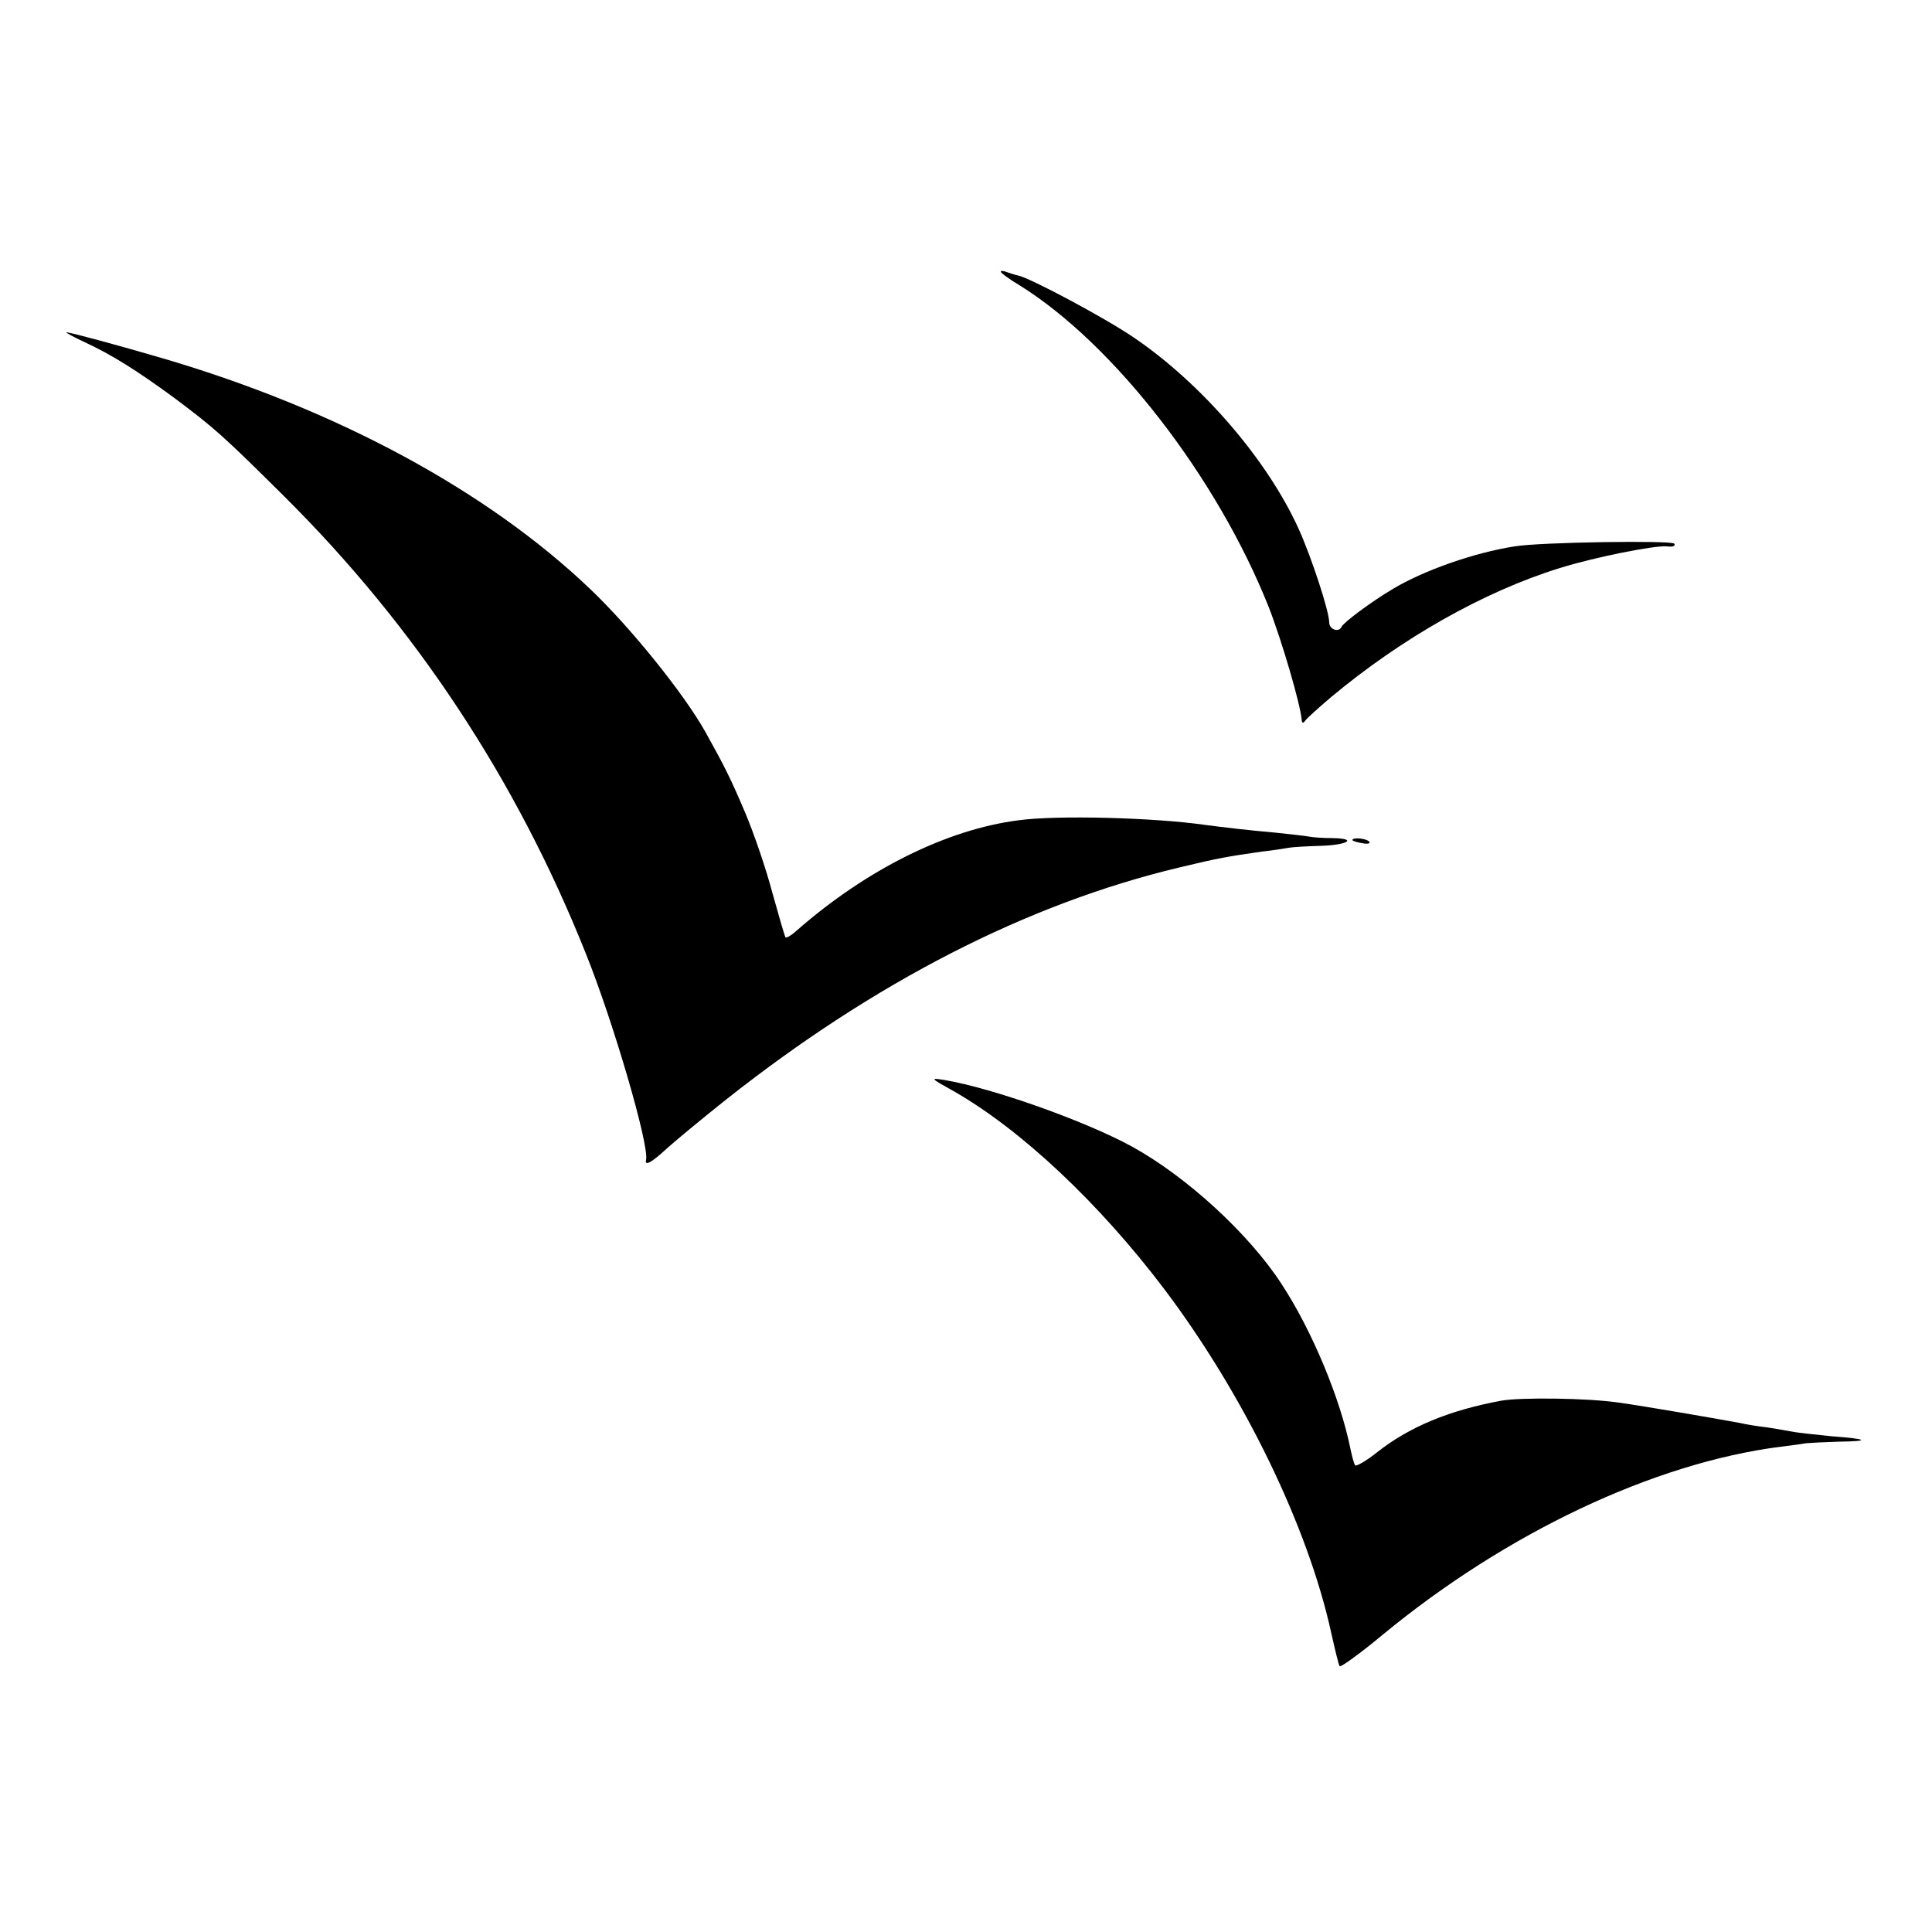 <?xml version="1.0" standalone="no"?>
<!DOCTYPE svg PUBLIC "-//W3C//DTD SVG 20010904//EN"
 "http://www.w3.org/TR/2001/REC-SVG-20010904/DTD/svg10.dtd">
<svg version="1.0" xmlns="http://www.w3.org/2000/svg"
 width="500pt" height="500pt" viewBox="0 0 500 500"
 preserveAspectRatio="xMidYMid meet">
<g transform="translate(0,500) scale(0.1,-0.1)"
fill="#000000" stroke="none">
<path d="M2590 4297 c0 -3 21 -19 48 -35 245 -152 512 -498 645 -832 33 -84
83 -253 86 -295 1 -7 4 -7 9 0 4 6 34 33 67 61 182 152 395 273 592 334 90 28
245 59 277 56 15 -2 23 1 19 7 -5 9 -348 4 -413 -7 -104 -16 -235 -62 -315
-110 -56 -33 -128 -87 -133 -98 -7 -16 -32 -7 -32 11 0 29 -46 169 -79 242
-81 179 -251 376 -426 495 -76 52 -270 155 -300 161 -6 1 -18 5 -27 8 -10 4
-18 5 -18 2z"/>
<path d="M220 4114 c69 -32 133 -72 230 -143 104 -78 126 -97 286 -256 339
-337 600 -732 779 -1180 72 -178 166 -501 157 -537 -4 -17 15 -6 53 29 22 20
92 78 155 128 383 303 778 506 1172 600 104 25 123 28 213 41 28 3 59 8 70 10
11 2 48 4 83 5 70 2 97 19 30 20 -24 0 -51 2 -61 4 -10 2 -48 6 -85 10 -68 6
-137 14 -182 20 -131 19 -385 26 -485 12 -186 -24 -394 -128 -574 -286 -13
-12 -26 -19 -28 -17 -2 2 -17 54 -34 115 -16 61 -48 155 -71 209 -36 85 -53
119 -102 207 -56 100 -194 271 -298 370 -268 256 -658 466 -1108 598 -109 32
-238 67 -248 67 -4 0 18 -12 48 -26z"/>
<path d="M3500 2826 c0 -2 11 -6 25 -8 13 -3 22 -1 19 3 -5 9 -44 13 -44 5z"/>
<path d="M2470 2175 c174 -100 375 -289 543 -511 206 -273 372 -615 432 -889
10 -44 19 -83 22 -87 2 -4 52 32 111 81 320 264 702 445 1031 487 25 3 55 7
66 9 11 1 49 3 84 4 83 1 76 7 -19 14 -41 4 -85 9 -97 11 -11 2 -43 8 -70 12
-26 3 -57 8 -68 11 -59 11 -250 44 -315 53 -80 12 -255 14 -305 5 -135 -25
-239 -68 -323 -135 -28 -22 -53 -36 -55 -32 -3 4 -8 23 -12 42 -26 130 -100
308 -179 428 -84 129 -245 277 -387 355 -121 66 -360 151 -485 172 -38 6 -37
5 26 -30z"/>
</g>
</svg>
